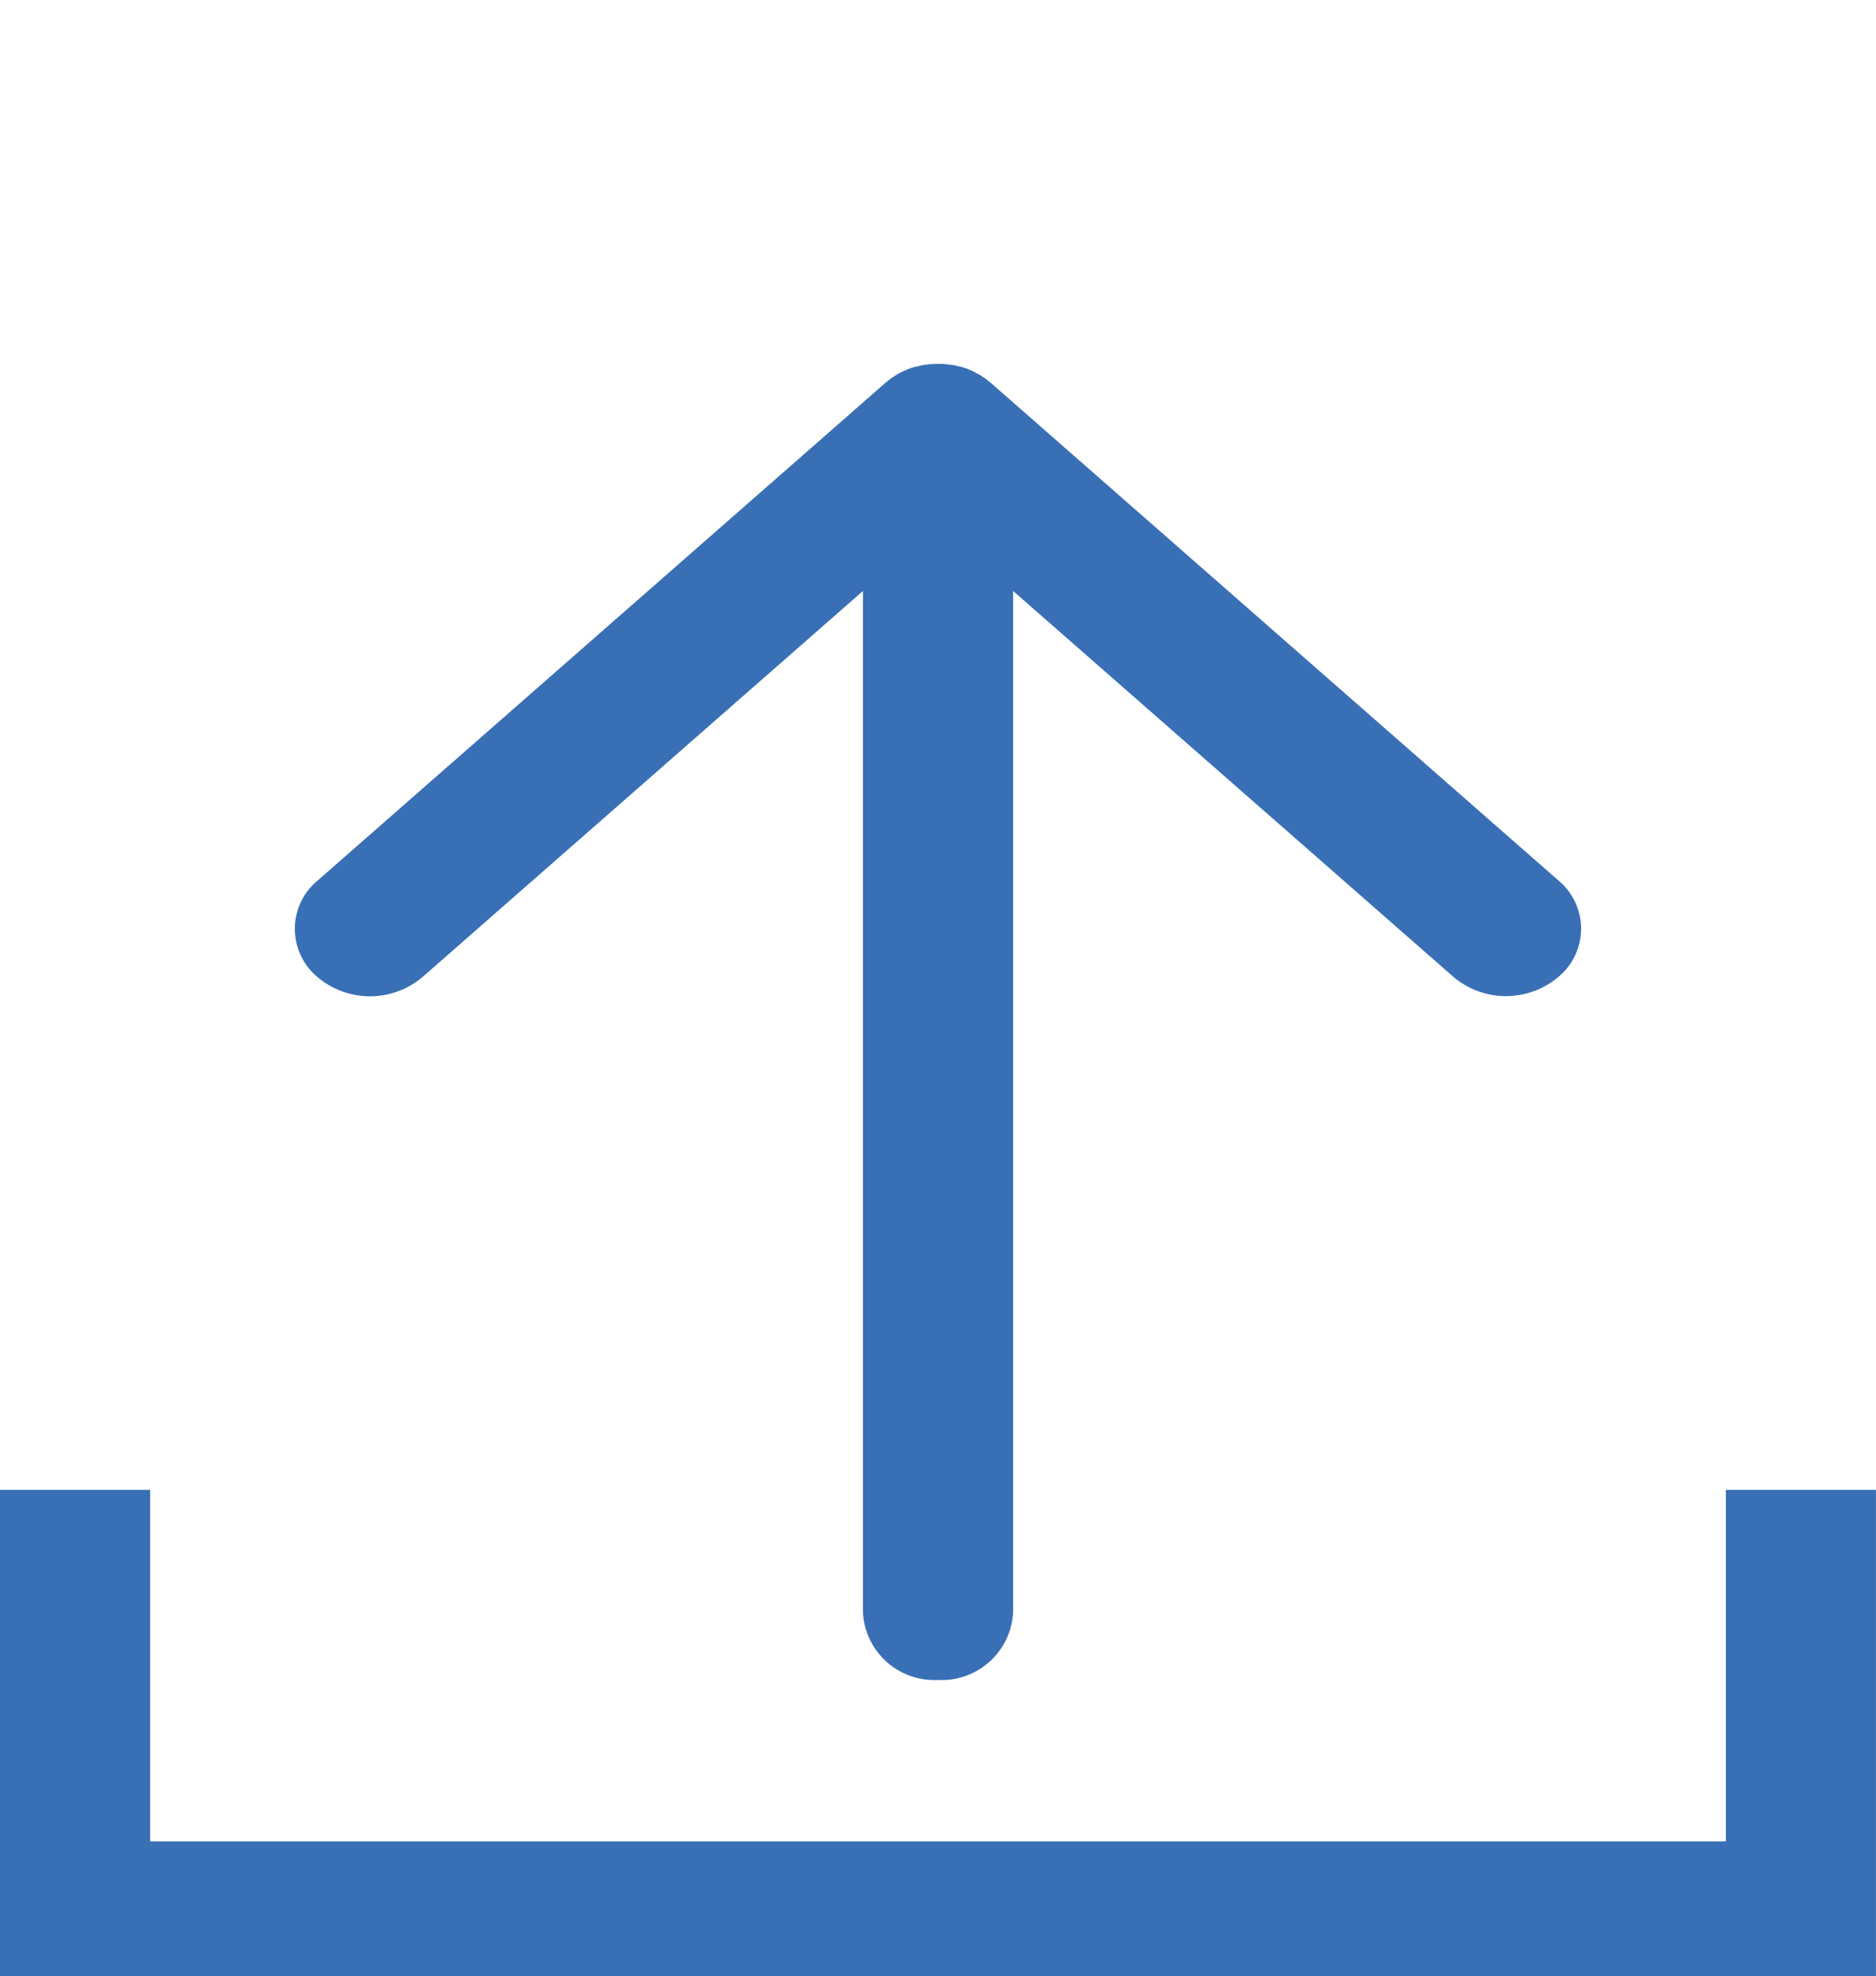 <?xml version="1.0" encoding="UTF-8"?> <svg xmlns="http://www.w3.org/2000/svg" xmlns:xlink="http://www.w3.org/1999/xlink" width="51.632" height="54.382" viewBox="0 0 51.632 54.382"><defs><clipPath id="clip-path"><rect id="Rectangle_499" data-name="Rectangle 499" width="51.632" height="46.232" fill="none"></rect></clipPath></defs><g id="Groupe_1024" data-name="Groupe 1024" transform="translate(51.632 54.382) rotate(-180)"><path id="Tracé_3665" data-name="Tracé 3665" d="M47.5,0V9.674H4.132V0H0V13.382H51.631V0Z" transform="translate(51.632 13.382) rotate(180)" fill="#396fb5"></path><g id="Groupe_1023" data-name="Groupe 1023" transform="translate(0 8.15)"><g id="Groupe_1022" data-name="Groupe 1022" clip-path="url(#clip-path)"><path id="Tracé_3666" data-name="Tracé 3666" d="M19.143,35.7c-.017.015-.037.028-.057.043a.133.133,0,0,1-.026.023c-.017.013-.031.026-.046.036a.022.022,0,0,1-.013.01c-.029.021-.055.038-.08.054l-.068.046a.148.148,0,0,0-.017.01c-.029.018-.06.033-.088.048s-.046.026-.068.036a.041.041,0,0,0-.02.01l-.091.038-.074.031-.017.007c-.031.011-.06.018-.091.028l-.085.026-.014,0c-.031.008-.062.013-.094.02a.8.8,0,0,1-.088.021l-.011,0-.111.013a.652.652,0,0,1-.079.01l-.006,0c-.066.005-.134.008-.2.008s-.133,0-.2-.008l-.009,0a.713.713,0,0,1-.079-.01l-.108-.013-.011,0c-.031,0-.06-.013-.091-.021s-.062-.012-.09-.02a.106.106,0,0,1-.017,0l-.086-.026c-.028-.01-.059-.017-.088-.028a.135.135,0,0,0-.02-.007c-.026-.01-.048-.021-.074-.033l-.09-.036a.053.053,0,0,0-.02-.01l-.066-.038c-.031-.016-.059-.028-.088-.046-.009,0-.014-.008-.02-.01-.022-.016-.046-.031-.065-.046s-.055-.033-.08-.051l-.017-.013a.343.343,0,0,1-.042-.036c-.011-.007-.02-.015-.031-.023a.467.467,0,0,0-.055-.043L.623,22a1.722,1.722,0,0,1-.033-2.622,2.236,2.236,0,0,1,2.922-.031L15.633,29.969V1.853A1.968,1.968,0,0,1,17.7,0a1.965,1.965,0,0,1,2.065,1.853V29.969L31.89,19.342a2.237,2.237,0,0,1,2.922.031A1.723,1.723,0,0,1,34.774,22Z" transform="translate(8.116 0)" fill="#396fb5"></path></g></g></g></svg> 